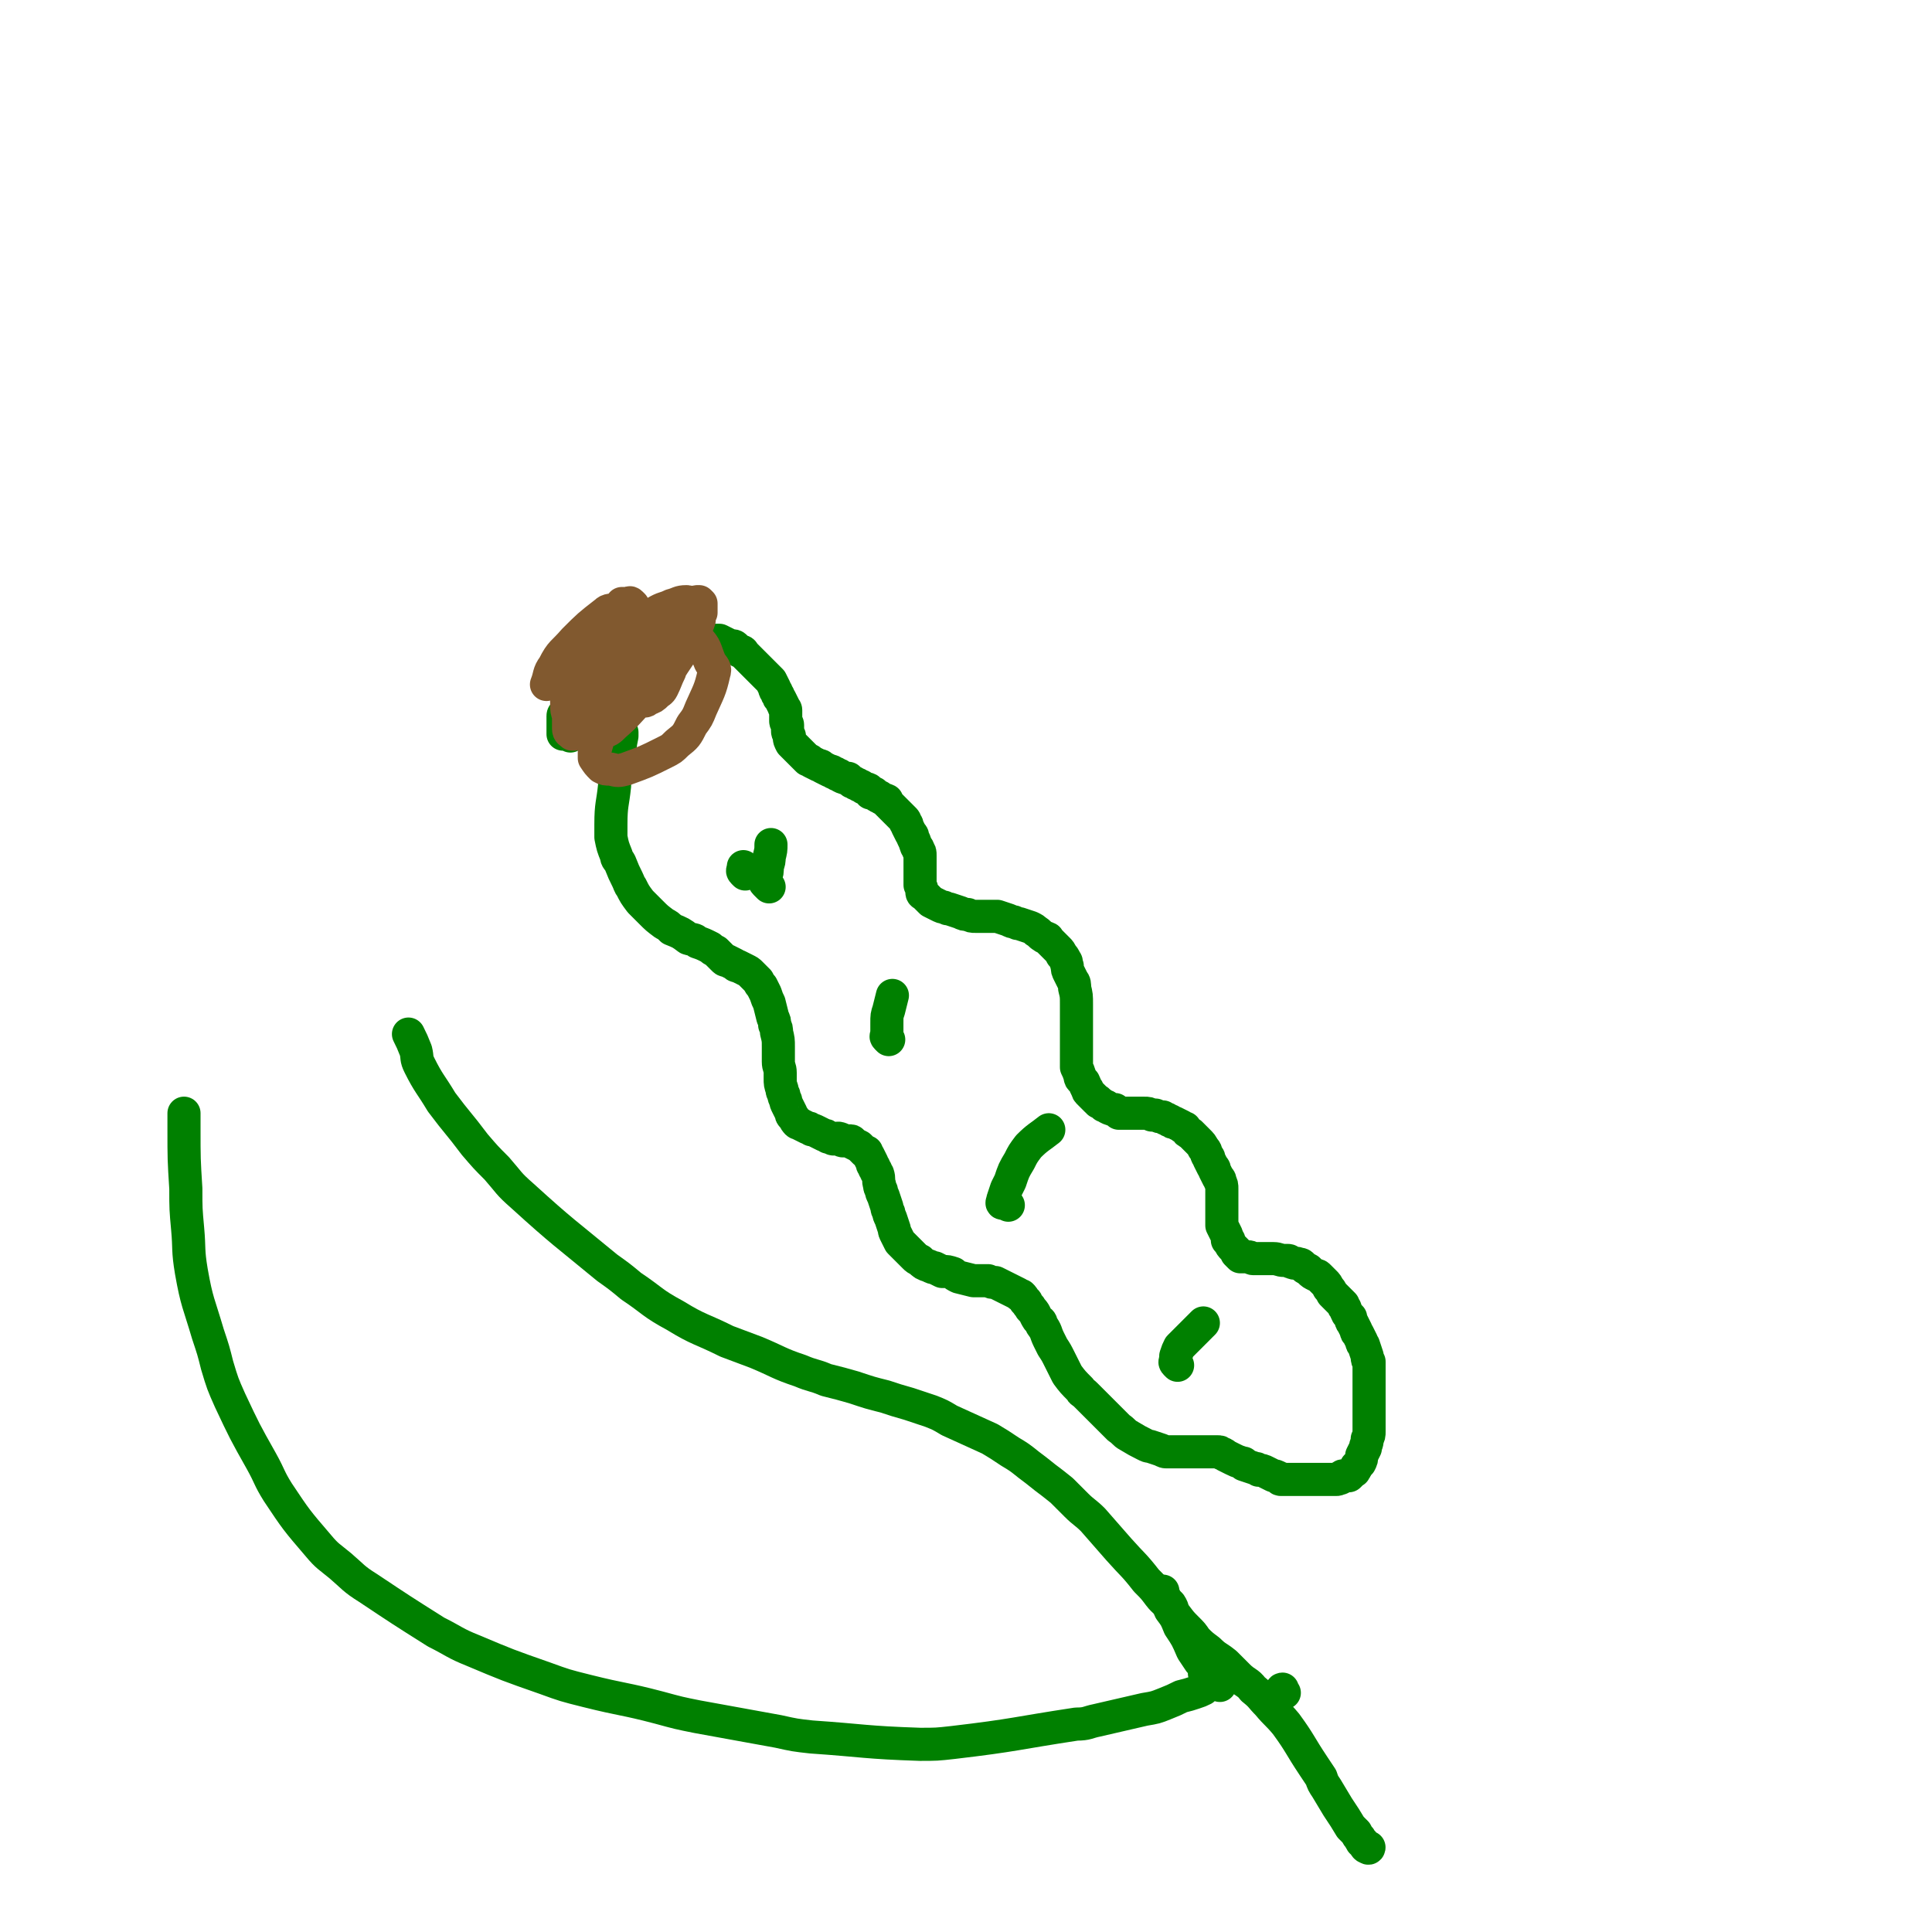 <svg viewBox='0 0 1050 1050' version='1.1' xmlns='http://www.w3.org/2000/svg' xmlns:xlink='http://www.w3.org/1999/xlink'><g fill='none' stroke='#008000' stroke-width='18' stroke-linecap='round' stroke-linejoin='round'><path d='M310,400c-1,-1 -1,-1 -1,-1 -1,-1 -1,0 -2,0 0,0 -1,0 -1,0 0,0 0,-1 0,-1 0,-1 0,-1 0,-1 0,-1 0,-1 0,-1 0,-1 0,-1 0,-1 0,-1 0,-1 0,-1 0,-1 0,-1 0,-1 0,-1 0,-1 0,-1 0,-1 0,-1 0,-1 0,-1 0,-1 0,-1 0,-1 0,-1 0,-1 0,-1 1,-1 1,-1 1,-1 1,-1 1,-1 1,-1 1,-1 1,-1 1,-2 1,-2 1,-3 1,-1 1,-1 1,-2 1,-1 1,-1 1,-2 1,0 1,0 1,0 1,-1 1,-1 1,-1 2,-2 2,-2 3,-3 1,-1 1,-1 2,-2 1,-1 1,-1 2,-2 0,-1 0,-1 0,-2 1,-1 1,-1 3,-2 1,0 1,0 2,0 1,-1 1,-2 3,-3 2,-1 2,-1 3,-2 1,-1 1,-1 2,-2 1,0 1,0 3,0 1,-1 1,-1 2,-1 1,-1 1,-1 2,-1 3,-1 3,-1 6,-2 1,-1 1,-1 3,-1 1,-1 1,-1 3,-1 1,-1 1,-1 3,-1 1,-1 1,-1 3,-1 3,-1 3,-1 6,-2 1,-1 1,-1 2,-1 1,-1 1,-1 2,-1 2,0 2,0 4,0 1,0 1,0 2,0 2,0 2,0 3,0 1,0 1,0 2,0 2,0 2,0 3,0 1,0 1,0 1,0 1,0 1,0 2,0 1,0 1,0 1,0 1,0 1,0 2,0 1,0 1,0 2,0 2,1 2,1 4,2 1,1 1,1 2,1 1,0 1,0 1,0 1,0 1,0 2,1 1,1 1,1 2,2 0,0 1,0 1,0 1,0 1,1 1,1 1,1 1,1 2,2 0,0 0,0 1,1 1,1 1,1 2,2 2,2 2,2 4,4 1,1 1,1 2,2 1,1 1,1 2,2 1,1 1,1 2,2 1,2 1,2 2,4 0,1 0,1 1,2 0,1 0,1 1,2 0,1 0,1 1,2 1,2 1,2 2,4 0,1 1,1 1,2 0,1 0,1 0,2 0,0 0,0 0,1 0,1 0,1 0,3 0,1 1,1 1,2 0,1 0,1 0,2 0,0 0,0 0,1 0,1 0,1 1,3 0,0 0,0 0,1 0,1 0,1 1,3 0,0 0,0 1,1 0,0 0,0 1,1 1,1 1,1 2,2 0,0 0,0 1,1 1,1 1,1 2,2 0,0 0,0 1,1 0,0 0,0 1,1 1,0 1,0 2,1 2,1 2,1 4,2 1,0 1,0 2,1 2,1 2,1 4,2 1,0 1,0 2,1 1,0 1,0 2,1 1,0 1,0 2,1 2,1 2,1 4,1 1,1 1,1 2,2 1,0 1,0 2,1 1,0 1,0 2,1 1,0 1,0 2,1 1,1 1,0 3,1 1,1 0,1 1,2 1,0 1,0 2,0 1,1 1,1 1,1 1,1 1,1 2,1 2,2 2,1 4,2 0,1 0,1 0,1 1,1 1,1 1,1 2,2 2,2 4,4 1,1 1,1 2,2 1,1 1,1 2,2 1,1 1,1 1,2 1,1 1,1 1,2 1,2 1,2 2,4 1,1 1,1 1,2 1,2 1,2 2,5 1,1 1,1 1,2 1,1 1,1 1,3 0,1 0,1 0,3 0,2 0,2 0,5 0,1 0,1 0,2 0,1 0,1 0,2 0,2 0,2 0,4 0,0 0,0 0,0 1,2 1,2 1,3 0,1 0,1 0,1 0,1 1,1 1,1 1,1 1,1 1,1 1,1 1,1 2,2 1,1 1,1 1,1 2,1 2,1 4,2 2,1 2,1 3,1 2,1 2,1 3,1 3,1 3,1 6,2 2,1 2,1 4,1 2,1 2,1 4,1 4,0 4,0 8,0 2,0 2,0 4,0 3,1 3,1 6,2 2,1 2,1 3,1 2,1 2,1 3,1 3,1 3,1 6,2 2,1 2,1 3,2 2,1 2,2 4,3 1,1 1,0 2,1 1,0 0,0 1,1 0,0 0,0 1,1 1,1 1,1 2,2 1,1 1,1 2,2 1,1 1,1 2,3 1,1 1,1 2,3 1,1 0,1 1,3 0,2 0,2 1,4 1,2 1,2 2,4 1,1 1,2 1,4 1,4 1,4 1,9 0,5 0,5 0,9 0,2 0,2 0,4 0,2 0,2 0,4 0,3 0,3 0,6 0,2 0,2 0,3 0,3 0,3 0,6 0,1 0,1 0,2 1,2 1,2 2,5 0,1 0,1 1,2 0,0 0,0 1,1 1,2 1,3 2,4 0,1 0,1 1,2 0,0 0,0 1,1 0,0 0,0 1,1 1,1 1,1 2,2 0,0 1,0 1,1 2,1 2,1 3,2 1,0 1,0 2,1 2,1 2,1 4,1 1,1 1,1 2,2 1,0 1,0 2,0 2,0 2,0 4,0 1,0 1,0 2,0 2,0 2,0 4,0 1,0 1,0 2,0 2,0 2,0 4,1 1,0 1,0 2,0 2,1 2,1 4,1 1,1 1,1 2,1 1,1 1,1 2,1 1,1 1,1 2,1 2,1 2,1 4,2 1,1 1,1 2,1 1,2 1,2 3,3 2,2 2,2 4,4 2,2 2,2 3,4 2,2 1,2 2,4 1,1 1,1 1,2 1,2 1,2 2,4 1,1 1,1 1,2 1,2 1,2 2,4 1,1 1,1 1,2 1,2 1,2 1,4 0,1 0,1 0,2 0,1 0,1 0,2 0,1 0,1 0,2 0,1 0,1 0,2 0,1 0,1 0,2 0,2 0,2 0,4 0,1 0,1 0,2 0,1 0,1 0,2 0,1 0,1 0,2 1,2 1,2 2,4 1,2 1,2 1,4 1,0 1,0 1,1 1,2 1,2 2,3 1,1 1,1 1,1 1,1 1,1 1,1 0,1 0,1 0,1 1,1 1,1 2,2 0,0 1,0 1,0 1,0 1,0 1,0 1,0 1,0 2,0 2,0 2,1 3,1 2,0 2,0 3,0 1,0 1,0 2,0 2,0 2,0 4,0 1,0 1,0 2,0 3,0 3,1 6,1 1,0 1,0 2,0 1,0 1,1 2,1 2,1 2,0 4,1 1,0 1,0 2,1 1,1 1,1 3,2 0,0 0,0 1,1 1,1 1,1 3,2 1,0 1,0 2,1 1,1 1,1 3,3 1,1 1,1 2,3 1,1 1,1 2,3 2,2 2,2 4,4 1,1 1,1 2,2 0,1 0,1 1,2 1,3 1,3 3,5 0,1 0,2 1,3 1,2 1,2 2,4 0,1 0,1 1,2 1,2 1,2 2,4 0,1 0,1 1,2 1,3 1,3 2,6 0,2 0,2 1,3 0,2 0,2 0,3 0,3 0,3 0,6 0,2 0,2 0,3 0,3 0,3 0,6 0,1 0,1 0,3 0,3 0,3 0,6 0,3 0,3 0,6 0,3 0,3 0,5 0,2 0,2 -1,4 0,3 -1,3 -1,5 -1,2 -1,2 -2,4 0,2 0,2 -1,4 -1,1 -1,1 -2,2 0,1 0,1 -1,2 0,1 0,0 -1,1 -1,1 -1,1 -1,1 -1,1 -1,1 -1,1 -1,0 -1,0 -1,0 -1,0 -1,0 -1,0 -1,0 -1,0 -1,0 -1,0 -1,1 -1,1 -1,1 -1,0 -1,0 -1,1 -1,1 -2,1 -1,0 -1,0 -1,0 -1,0 -1,0 -2,0 -1,0 -1,0 -1,0 -1,0 -1,0 -1,0 -1,0 -1,0 -2,0 -2,0 -2,0 -3,0 -1,0 -1,0 -2,0 -1,0 -1,0 -2,0 -2,0 -2,0 -4,0 -1,0 -1,0 -2,0 -2,0 -2,0 -4,0 -1,0 -1,0 -2,0 -2,0 -2,0 -4,0 -1,0 0,-1 -1,-1 -2,-1 -2,-1 -3,-1 -2,-1 -2,-1 -4,-2 -2,-1 -2,-1 -4,-1 -1,-1 -1,-1 -2,-1 -3,-1 -3,-1 -6,-2 0,-1 0,-1 -1,-1 -3,-1 -3,-1 -5,-2 -2,-1 -2,-1 -4,-2 -1,-1 -1,-1 -2,-1 -1,-1 -1,-1 -2,-1 -1,0 -1,0 -1,0 -2,0 -2,0 -3,0 -1,0 -1,0 -1,0 -1,0 -1,0 -2,0 -1,0 -1,0 -2,0 -1,0 -1,0 -2,0 -2,0 -2,0 -4,0 -2,0 -2,0 -3,0 -3,0 -3,0 -7,0 -1,0 -1,0 -3,0 -1,0 -1,0 -3,-1 -3,-1 -3,-1 -6,-2 -1,0 -1,0 -3,-1 -4,-2 -4,-2 -9,-5 -2,-1 -2,-2 -5,-4 -2,-2 -2,-2 -5,-5 -4,-4 -4,-4 -9,-9 -2,-2 -2,-2 -4,-4 -2,-2 -2,-1 -3,-3 -4,-4 -4,-4 -7,-8 -1,-2 -1,-2 -2,-4 -1,-2 -1,-2 -2,-4 -2,-4 -2,-4 -4,-7 -1,-2 -1,-2 -2,-4 -2,-4 -1,-4 -4,-8 0,-2 -1,-2 -2,-3 -2,-3 -1,-3 -4,-6 0,-1 -1,-1 -2,-3 0,0 0,-1 -1,-1 -1,-2 -1,-2 -2,-3 -1,0 -1,0 -2,-1 -2,-1 -2,-1 -4,-2 -2,-1 -2,-1 -4,-2 -2,-1 -2,-1 -4,-2 -2,0 -2,0 -4,-1 -2,0 -2,0 -4,0 -2,0 -2,0 -4,0 -4,-1 -4,-1 -8,-2 -2,-1 -2,-1 -3,-2 -3,-1 -3,-1 -6,-1 -2,-1 -2,-1 -4,-2 -1,0 -1,0 -3,-1 -3,-1 -3,-1 -5,-3 -2,-1 -2,-1 -3,-2 -1,-1 -1,-1 -2,-2 -2,-2 -2,-2 -4,-4 -1,-1 -1,-1 -2,-2 -1,-2 -1,-2 -2,-4 -1,-2 -1,-2 -1,-3 -1,-3 -1,-3 -2,-6 -1,-2 -1,-2 -1,-3 -1,-2 -1,-2 -1,-3 -1,-3 -1,-3 -2,-6 -1,-2 -1,-2 -1,-3 -1,-2 -1,-2 -1,-3 -1,-3 0,-3 -1,-6 -1,-1 -1,-1 -1,-2 -1,-1 -1,-1 -1,-2 -1,-1 -1,-1 -1,-2 -1,-2 -1,-2 -2,-4 -1,-1 -1,-1 -1,-2 -1,0 -1,0 -1,0 -1,-1 -1,-1 -1,-1 -1,-1 -1,-1 -2,-2 -2,-1 -2,-1 -4,-2 0,-1 0,-1 -2,-1 -1,0 -1,0 -3,0 -1,0 0,-1 -1,-1 -2,-1 -2,0 -4,0 -1,0 -1,-1 -3,-1 -1,-1 -1,-1 -2,-1 -2,-1 -2,-1 -4,-2 -2,-1 -2,-1 -3,-1 -1,-1 -1,-1 -2,-1 -2,-1 -2,-1 -4,-2 -1,-1 -1,0 -2,-1 -1,-1 -1,-2 -2,-3 -1,-1 -1,-1 -1,-2 -1,-2 -1,-2 -2,-4 -1,-2 -1,-2 -1,-3 -1,-2 -1,-2 -1,-3 -1,-2 -1,-2 -1,-3 -1,-3 -1,-3 -1,-6 0,-2 0,-2 0,-3 0,-3 -1,-3 -1,-6 0,-2 0,-2 0,-4 0,-2 0,-2 0,-4 0,-4 0,-4 -1,-8 0,-2 0,-2 -1,-4 0,-2 0,-2 -1,-4 -1,-4 -1,-4 -2,-8 -1,-2 -1,-2 -2,-5 -1,-2 -1,-2 -2,-4 -1,-1 -1,-1 -2,-3 0,0 0,0 -1,-1 -1,-1 -1,-1 -2,-2 0,0 0,0 -1,-1 -1,-1 -1,-1 -3,-2 -2,-1 -2,-1 -4,-2 -1,0 -1,0 -2,-1 -2,-1 -2,-1 -4,-2 -1,0 -1,0 -2,-1 -2,-2 -2,-2 -4,-4 -2,-1 -2,-1 -3,-2 -4,-2 -4,-2 -7,-3 -2,-2 -2,-1 -5,-2 -4,-3 -4,-3 -9,-5 -2,-2 -2,-2 -4,-3 -4,-3 -4,-3 -7,-6 -3,-3 -3,-3 -6,-6 -3,-4 -3,-4 -5,-8 -1,-1 -1,-2 -2,-4 -2,-4 -2,-4 -4,-9 -1,-2 -2,-2 -2,-4 -2,-5 -2,-5 -3,-10 0,-3 0,-3 0,-7 0,-11 1,-11 2,-21 0,-4 0,-4 1,-9 1,-4 1,-4 2,-8 0,-5 0,-5 1,-10 0,-1 0,-1 0,-2 '/></g>
<g fill='none' stroke='#81592F' stroke-width='18' stroke-linecap='round' stroke-linejoin='round'><path d='M344,329c-1,-1 -1,-1 -1,-1 -1,-1 -1,0 -1,0 -1,0 -1,0 -1,0 -1,0 -1,0 -1,0 -1,0 -1,0 -1,0 -1,0 -1,0 -1,0 -1,2 -1,2 -2,4 -1,1 -1,1 -1,2 -1,2 -2,2 -2,4 0,1 -1,2 0,2 2,2 2,2 4,3 2,1 2,1 4,1 3,0 3,0 6,0 6,0 6,0 11,-1 2,-1 2,-1 4,-2 2,-1 2,-1 4,-2 3,-2 3,-2 6,-4 1,-1 1,-1 2,-2 1,-1 1,-1 1,-3 0,-1 0,-1 0,-2 -1,-1 -1,-1 -2,-1 -4,0 -4,1 -8,2 -4,2 -4,1 -9,4 -8,5 -8,5 -16,11 -3,2 -3,3 -6,6 -2,4 -2,4 -5,8 -3,6 -3,6 -6,12 -1,2 -1,2 -1,4 0,1 -1,1 0,2 2,1 3,1 6,2 3,0 3,0 6,0 4,0 4,0 7,-1 3,0 3,0 6,-2 7,-3 7,-3 14,-8 3,-2 3,-3 5,-6 2,-3 2,-3 4,-6 4,-6 4,-6 7,-13 2,-2 2,-2 3,-5 0,-2 0,-2 1,-4 0,-2 0,-3 0,-5 0,0 0,0 -1,-1 0,0 -1,0 -1,0 -5,1 -5,0 -9,2 -5,3 -6,4 -10,8 -3,3 -3,4 -5,8 -5,9 -5,9 -9,19 -2,5 -1,6 -3,11 0,1 0,1 0,2 0,2 1,2 2,3 0,1 0,1 1,1 2,1 2,0 4,0 1,0 1,0 2,-1 3,-1 3,-1 5,-3 1,-1 2,-1 3,-3 2,-4 2,-5 4,-9 0,-2 0,-2 0,-4 0,-3 0,-4 -1,-6 -1,-1 -1,-1 -2,-1 -2,1 -2,0 -4,1 -8,5 -9,4 -15,11 -6,7 -4,9 -8,17 -3,6 -4,6 -6,12 -3,6 -3,7 -5,14 0,1 0,2 0,3 2,3 2,3 4,5 2,1 2,1 5,1 4,1 4,1 8,0 11,-4 11,-4 21,-9 4,-2 4,-2 7,-5 5,-4 5,-4 8,-10 3,-4 3,-4 5,-9 4,-9 5,-10 7,-19 1,-3 0,-3 -2,-6 -3,-7 -2,-8 -7,-13 -4,-3 -5,-3 -9,-4 -9,-3 -9,-5 -17,-5 -9,1 -11,1 -18,6 -5,3 -5,4 -8,10 -6,10 -6,10 -10,21 -1,4 -1,4 -1,9 -1,5 -1,5 -1,10 0,1 0,1 1,2 2,2 2,2 5,2 3,1 3,1 6,0 4,-1 4,-1 7,-4 7,-6 7,-7 14,-14 3,-4 3,-4 6,-8 2,-6 3,-6 4,-13 1,-3 1,-3 -1,-6 -4,-5 -5,-5 -10,-9 -3,-2 -3,-2 -6,-3 -6,-2 -6,-2 -12,-2 -3,0 -3,0 -5,1 -6,5 -7,5 -11,11 -3,5 -3,5 -4,11 -2,10 -1,11 -1,21 0,3 0,3 1,6 1,3 1,3 3,5 1,1 1,1 3,1 8,-2 8,-2 15,-6 6,-3 6,-3 10,-7 8,-8 8,-8 15,-15 2,-3 1,-3 3,-6 1,-3 1,-2 2,-5 0,-1 1,-2 0,-4 -2,-3 -2,-3 -5,-6 -3,-1 -3,-1 -5,-3 -3,-1 -3,-1 -5,-2 -5,-1 -5,-1 -9,-1 -3,0 -4,1 -6,3 -3,2 -3,2 -6,6 -3,4 -3,5 -6,10 -3,5 -3,5 -5,11 -3,8 -2,9 -4,18 0,2 0,2 0,5 0,2 0,2 0,3 0,2 1,2 2,3 0,0 1,0 1,0 3,-1 3,0 5,-2 7,-8 7,-8 14,-18 3,-5 3,-5 6,-11 3,-4 3,-4 5,-9 1,-4 2,-4 2,-8 1,-7 1,-7 0,-13 0,-3 0,-4 -2,-6 -1,-2 -1,-2 -3,-2 -2,-1 -2,0 -4,1 -3,1 -4,0 -6,2 -9,7 -9,7 -17,15 -6,7 -7,6 -11,14 -3,4 -2,5 -4,10 '/></g>
<g fill='none' stroke='#008000' stroke-width='18' stroke-linecap='round' stroke-linejoin='round'><path d='M405,475c-1,-1 -1,-1 -1,-1 -1,-1 0,-1 0,-2 0,-1 0,-1 0,-1 '/><path d='M418,482c-1,-1 -1,-1 -1,-1 -1,-1 -1,-1 -1,-1 -1,-1 0,-1 0,-1 0,-1 0,-1 0,-1 0,-1 0,-1 0,-1 1,-3 1,-3 1,-6 1,-3 1,-3 1,-5 1,-4 1,-4 1,-7 '/><path d='M483,565c-1,-1 -1,-1 -1,-1 -1,-1 0,-1 0,-1 0,-1 0,-1 0,-1 0,-1 0,-1 0,-2 0,-2 0,-2 0,-4 0,-4 0,-4 1,-7 1,-4 1,-4 2,-8 '/><path d='M548,655c-1,-1 -1,-1 -1,-1 -1,-1 -1,0 -2,0 0,0 0,0 0,0 -1,0 0,-1 0,-1 0,-1 0,-1 0,-1 1,-3 1,-3 2,-6 1,-2 1,-2 2,-4 2,-6 2,-6 5,-11 2,-4 2,-4 5,-8 5,-5 6,-5 11,-9 '/><path d='M640,742c-1,-1 -1,-1 -1,-1 -1,-1 0,-1 0,-2 0,-1 0,-1 0,-2 1,-3 1,-3 2,-5 2,-2 2,-2 5,-5 4,-4 4,-4 8,-8 '/><path d='M633,868c-1,-1 -1,-1 -1,-1 -1,-1 0,-1 0,-1 0,-1 0,-2 0,-1 0,0 0,0 0,1 0,2 1,2 1,3 2,2 2,2 3,3 2,3 1,4 3,6 3,4 3,4 6,7 3,3 3,3 5,6 3,3 3,3 7,6 4,4 4,3 9,7 4,4 4,4 7,7 4,4 5,3 8,7 5,4 4,4 8,8 5,6 5,5 10,11 8,11 7,11 15,23 2,3 2,3 4,6 1,3 1,3 3,6 3,5 3,5 6,10 4,6 4,6 7,11 2,2 2,2 3,3 1,2 1,2 2,3 0,1 1,1 1,2 1,0 1,1 1,1 1,1 1,2 2,2 1,1 1,0 1,0 '/><path d='M656,911c-1,-1 -1,-1 -1,-1 -1,-1 0,-1 0,-1 0,-1 0,-1 0,-2 0,0 0,0 0,0 0,-1 0,-1 0,-1 -1,-1 -1,-1 -1,-1 -1,-1 -1,-1 -1,-1 -1,-1 -1,-1 -1,-1 -2,-3 -2,-3 -4,-6 -3,-7 -3,-7 -7,-13 -2,-5 -2,-5 -5,-9 -2,-5 -3,-4 -6,-8 -3,-4 -3,-4 -7,-8 -7,-9 -7,-8 -15,-17 -7,-8 -7,-8 -14,-16 -4,-4 -5,-4 -9,-8 -4,-4 -4,-4 -8,-8 -5,-4 -5,-4 -9,-7 -5,-4 -5,-4 -9,-7 -5,-4 -5,-4 -10,-7 -6,-4 -6,-4 -11,-7 -11,-5 -11,-5 -22,-10 -5,-3 -5,-3 -10,-5 -6,-2 -6,-2 -12,-4 -7,-2 -7,-2 -13,-4 -8,-2 -8,-2 -17,-5 -7,-2 -7,-2 -15,-4 -7,-3 -7,-2 -14,-5 -12,-4 -12,-5 -24,-10 -8,-3 -8,-3 -16,-6 -14,-7 -15,-6 -28,-14 -13,-7 -12,-8 -24,-16 -6,-5 -6,-5 -13,-10 -23,-19 -24,-19 -46,-39 -8,-7 -7,-7 -14,-15 -6,-6 -6,-6 -12,-13 -9,-12 -9,-11 -18,-23 -6,-10 -7,-10 -12,-20 -2,-4 -1,-4 -2,-8 -2,-5 -2,-5 -4,-9 '/><path d='M698,920c-1,-1 -1,-1 -1,-1 -1,-1 0,-1 0,-1 '/><path d='M663,916c-1,-1 -1,-1 -1,-1 -1,-1 -1,0 -1,0 -1,0 -1,0 -2,0 0,0 0,0 -1,0 -1,0 -1,0 -2,1 -1,1 -1,1 -2,2 -2,1 -2,1 -5,2 -3,1 -3,1 -7,2 -4,2 -4,2 -9,4 -5,2 -5,2 -11,3 -13,3 -13,3 -26,6 -5,1 -5,2 -11,2 -33,5 -33,6 -67,10 -9,1 -9,1 -18,1 -30,-1 -30,-2 -59,-4 -9,-1 -9,-1 -18,-3 -22,-4 -22,-4 -44,-8 -10,-2 -10,-2 -21,-5 -19,-5 -19,-4 -39,-9 -12,-3 -12,-3 -23,-7 -20,-7 -20,-7 -39,-15 -10,-4 -10,-5 -20,-10 -19,-12 -19,-12 -37,-24 -8,-5 -8,-6 -15,-12 -6,-5 -7,-5 -12,-11 -12,-14 -12,-14 -22,-29 -5,-8 -4,-8 -9,-17 -9,-16 -9,-16 -17,-33 -4,-9 -4,-9 -7,-19 -2,-8 -2,-8 -5,-17 -5,-17 -6,-17 -9,-34 -2,-12 -1,-12 -2,-23 -1,-11 -1,-11 -1,-22 -1,-16 -1,-16 -1,-33 0,-4 0,-4 0,-8 '/></g>
</svg>